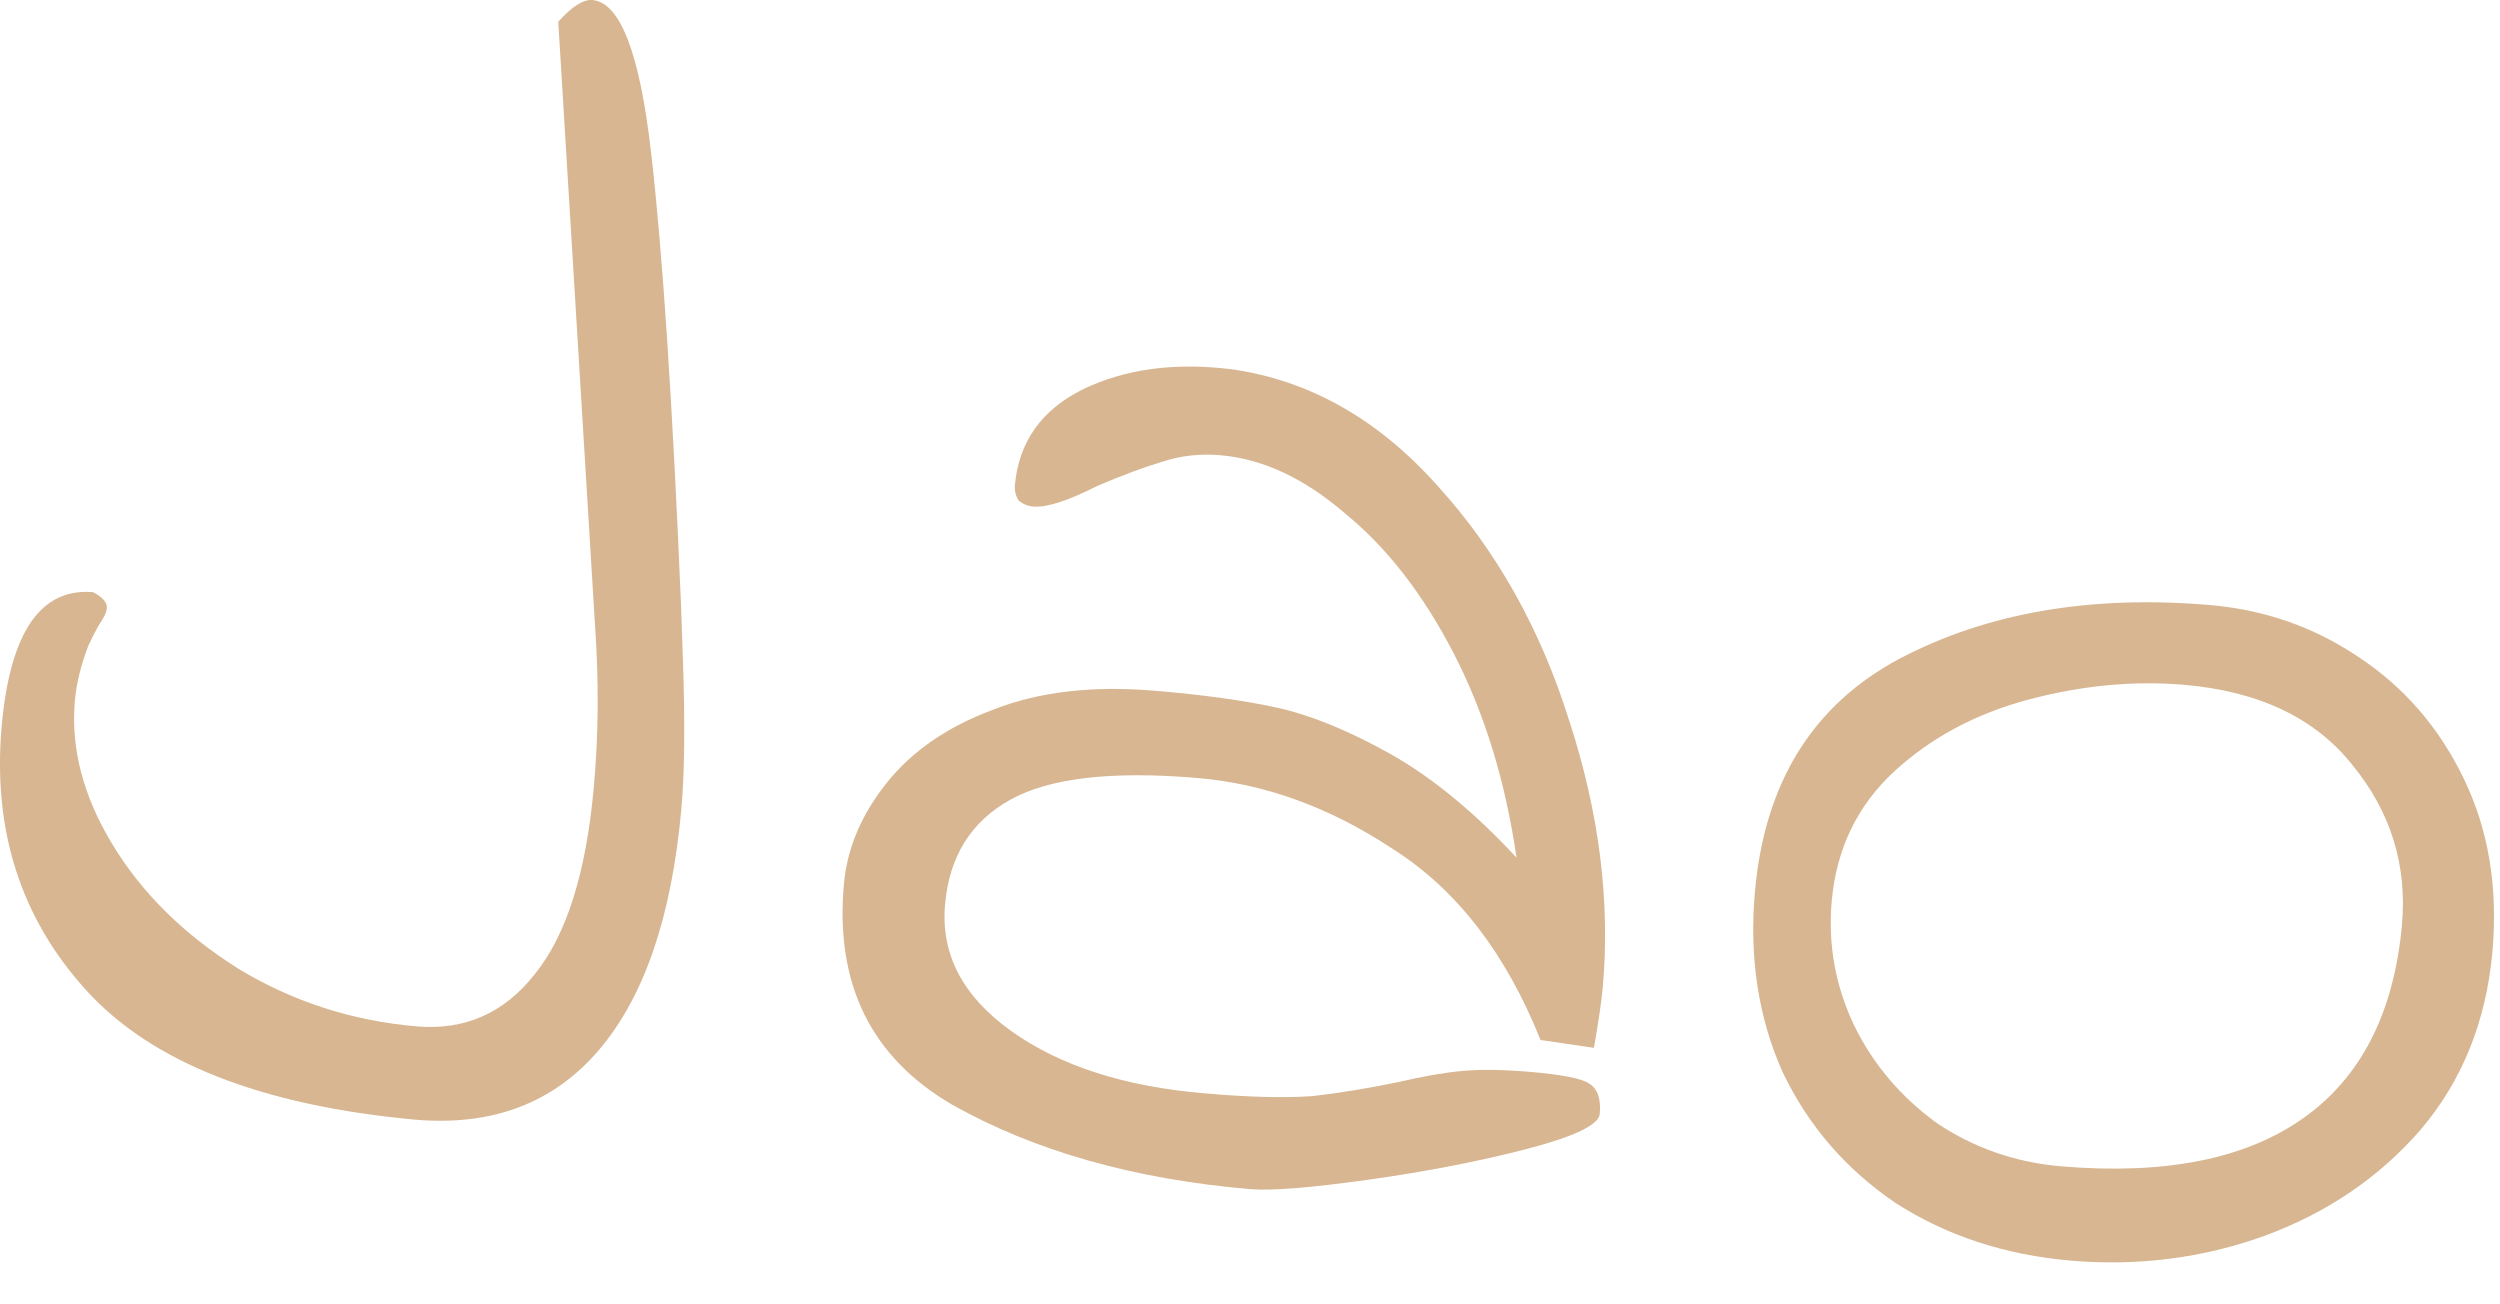 <?xml version="1.0" encoding="utf-8"?>
<svg xmlns="http://www.w3.org/2000/svg" fill="none" height="100%" overflow="visible" preserveAspectRatio="none" style="display: block;" viewBox="0 0 23 12" width="100%">
<g id="Jao" opacity="0.5">
<path d="M3.821 10.301C2.403 10.171 1.393 9.773 0.791 9.108C0.188 8.443 -0.07 7.632 0.016 6.674C0.094 5.816 0.374 5.407 0.857 5.448C0.946 5.496 0.988 5.545 0.983 5.595C0.98 5.634 0.954 5.688 0.907 5.754C0.87 5.821 0.838 5.884 0.812 5.942C0.745 6.117 0.704 6.285 0.689 6.444C0.65 6.884 0.765 7.326 1.036 7.771C1.306 8.217 1.691 8.596 2.191 8.911C2.692 9.215 3.24 9.392 3.836 9.443C4.278 9.48 4.639 9.32 4.92 8.962C5.211 8.604 5.392 8.031 5.463 7.243C5.507 6.764 5.51 6.266 5.474 5.75L5.136 0.2C5.262 0.06 5.366 -0.006 5.449 0C5.706 0.022 5.886 0.49 5.99 1.404C6.095 2.308 6.187 3.699 6.266 5.576L6.283 6.076C6.303 6.661 6.298 7.118 6.268 7.447C6.179 8.435 5.926 9.173 5.509 9.661C5.093 10.148 4.53 10.362 3.821 10.301Z" fill="#AF6D24"/>
<path d="M11.502 10.94C10.434 10.849 9.52 10.59 8.761 10.164C8.013 9.728 7.681 9.051 7.764 8.133C7.794 7.803 7.925 7.493 8.159 7.201C8.392 6.909 8.718 6.685 9.135 6.53C9.554 6.364 10.051 6.306 10.627 6.355C11.069 6.392 11.442 6.444 11.747 6.51C12.051 6.577 12.396 6.716 12.78 6.93C13.165 7.144 13.556 7.464 13.952 7.89C13.85 7.187 13.658 6.562 13.376 6.015C13.094 5.468 12.76 5.038 12.374 4.723C11.999 4.4 11.617 4.221 11.226 4.188C11.041 4.172 10.863 4.192 10.693 4.248C10.533 4.295 10.335 4.369 10.098 4.469C9.827 4.607 9.629 4.671 9.506 4.66C9.455 4.656 9.41 4.637 9.371 4.604C9.344 4.561 9.333 4.515 9.337 4.465C9.373 4.066 9.581 3.772 9.96 3.583C10.35 3.394 10.806 3.333 11.329 3.397C12.044 3.498 12.675 3.854 13.22 4.463C13.767 5.063 14.173 5.787 14.438 6.634C14.714 7.482 14.816 8.3 14.745 9.089C14.733 9.218 14.706 9.402 14.664 9.64L14.173 9.568C13.852 8.766 13.398 8.18 12.81 7.808C12.233 7.427 11.637 7.21 11.02 7.158C10.229 7.09 9.654 7.157 9.294 7.358C8.934 7.558 8.734 7.878 8.695 8.317C8.653 8.777 8.856 9.166 9.304 9.486C9.751 9.805 10.345 9.997 11.085 10.059C11.496 10.095 11.826 10.102 12.077 10.084C12.328 10.055 12.591 10.012 12.865 9.955C13.087 9.903 13.282 9.869 13.449 9.853C13.616 9.837 13.828 9.84 14.085 9.862C14.373 9.887 14.55 9.922 14.619 9.968C14.697 10.015 14.73 10.108 14.718 10.248C14.709 10.348 14.487 10.455 14.052 10.569C13.617 10.682 13.133 10.777 12.598 10.852C12.063 10.927 11.698 10.957 11.502 10.94Z" fill="#AF6D24"/>
<path d="M19.055 11.598C18.448 11.546 17.91 11.37 17.44 11.068C16.982 10.757 16.635 10.356 16.4 9.863C16.176 9.361 16.091 8.806 16.146 8.197C16.236 7.199 16.678 6.487 17.472 6.062C18.277 5.638 19.229 5.473 20.328 5.566C20.832 5.609 21.289 5.768 21.699 6.045C22.119 6.322 22.442 6.696 22.669 7.168C22.896 7.64 22.983 8.17 22.93 8.759C22.872 9.398 22.652 9.943 22.27 10.393C21.888 10.833 21.408 11.159 20.83 11.371C20.263 11.575 19.671 11.65 19.055 11.598ZM18.962 10.73C19.918 10.811 20.661 10.663 21.192 10.286C21.723 9.909 22.025 9.316 22.098 8.508C22.147 7.959 21.995 7.468 21.64 7.035C21.296 6.604 20.78 6.359 20.091 6.3C19.629 6.261 19.154 6.306 18.666 6.435C18.178 6.565 17.764 6.786 17.425 7.099C17.087 7.412 16.896 7.808 16.852 8.287C16.816 8.687 16.885 9.07 17.059 9.436C17.234 9.793 17.487 10.091 17.817 10.331C18.159 10.561 18.541 10.694 18.962 10.73Z" fill="#AF6D24"/>
</g>
</svg>